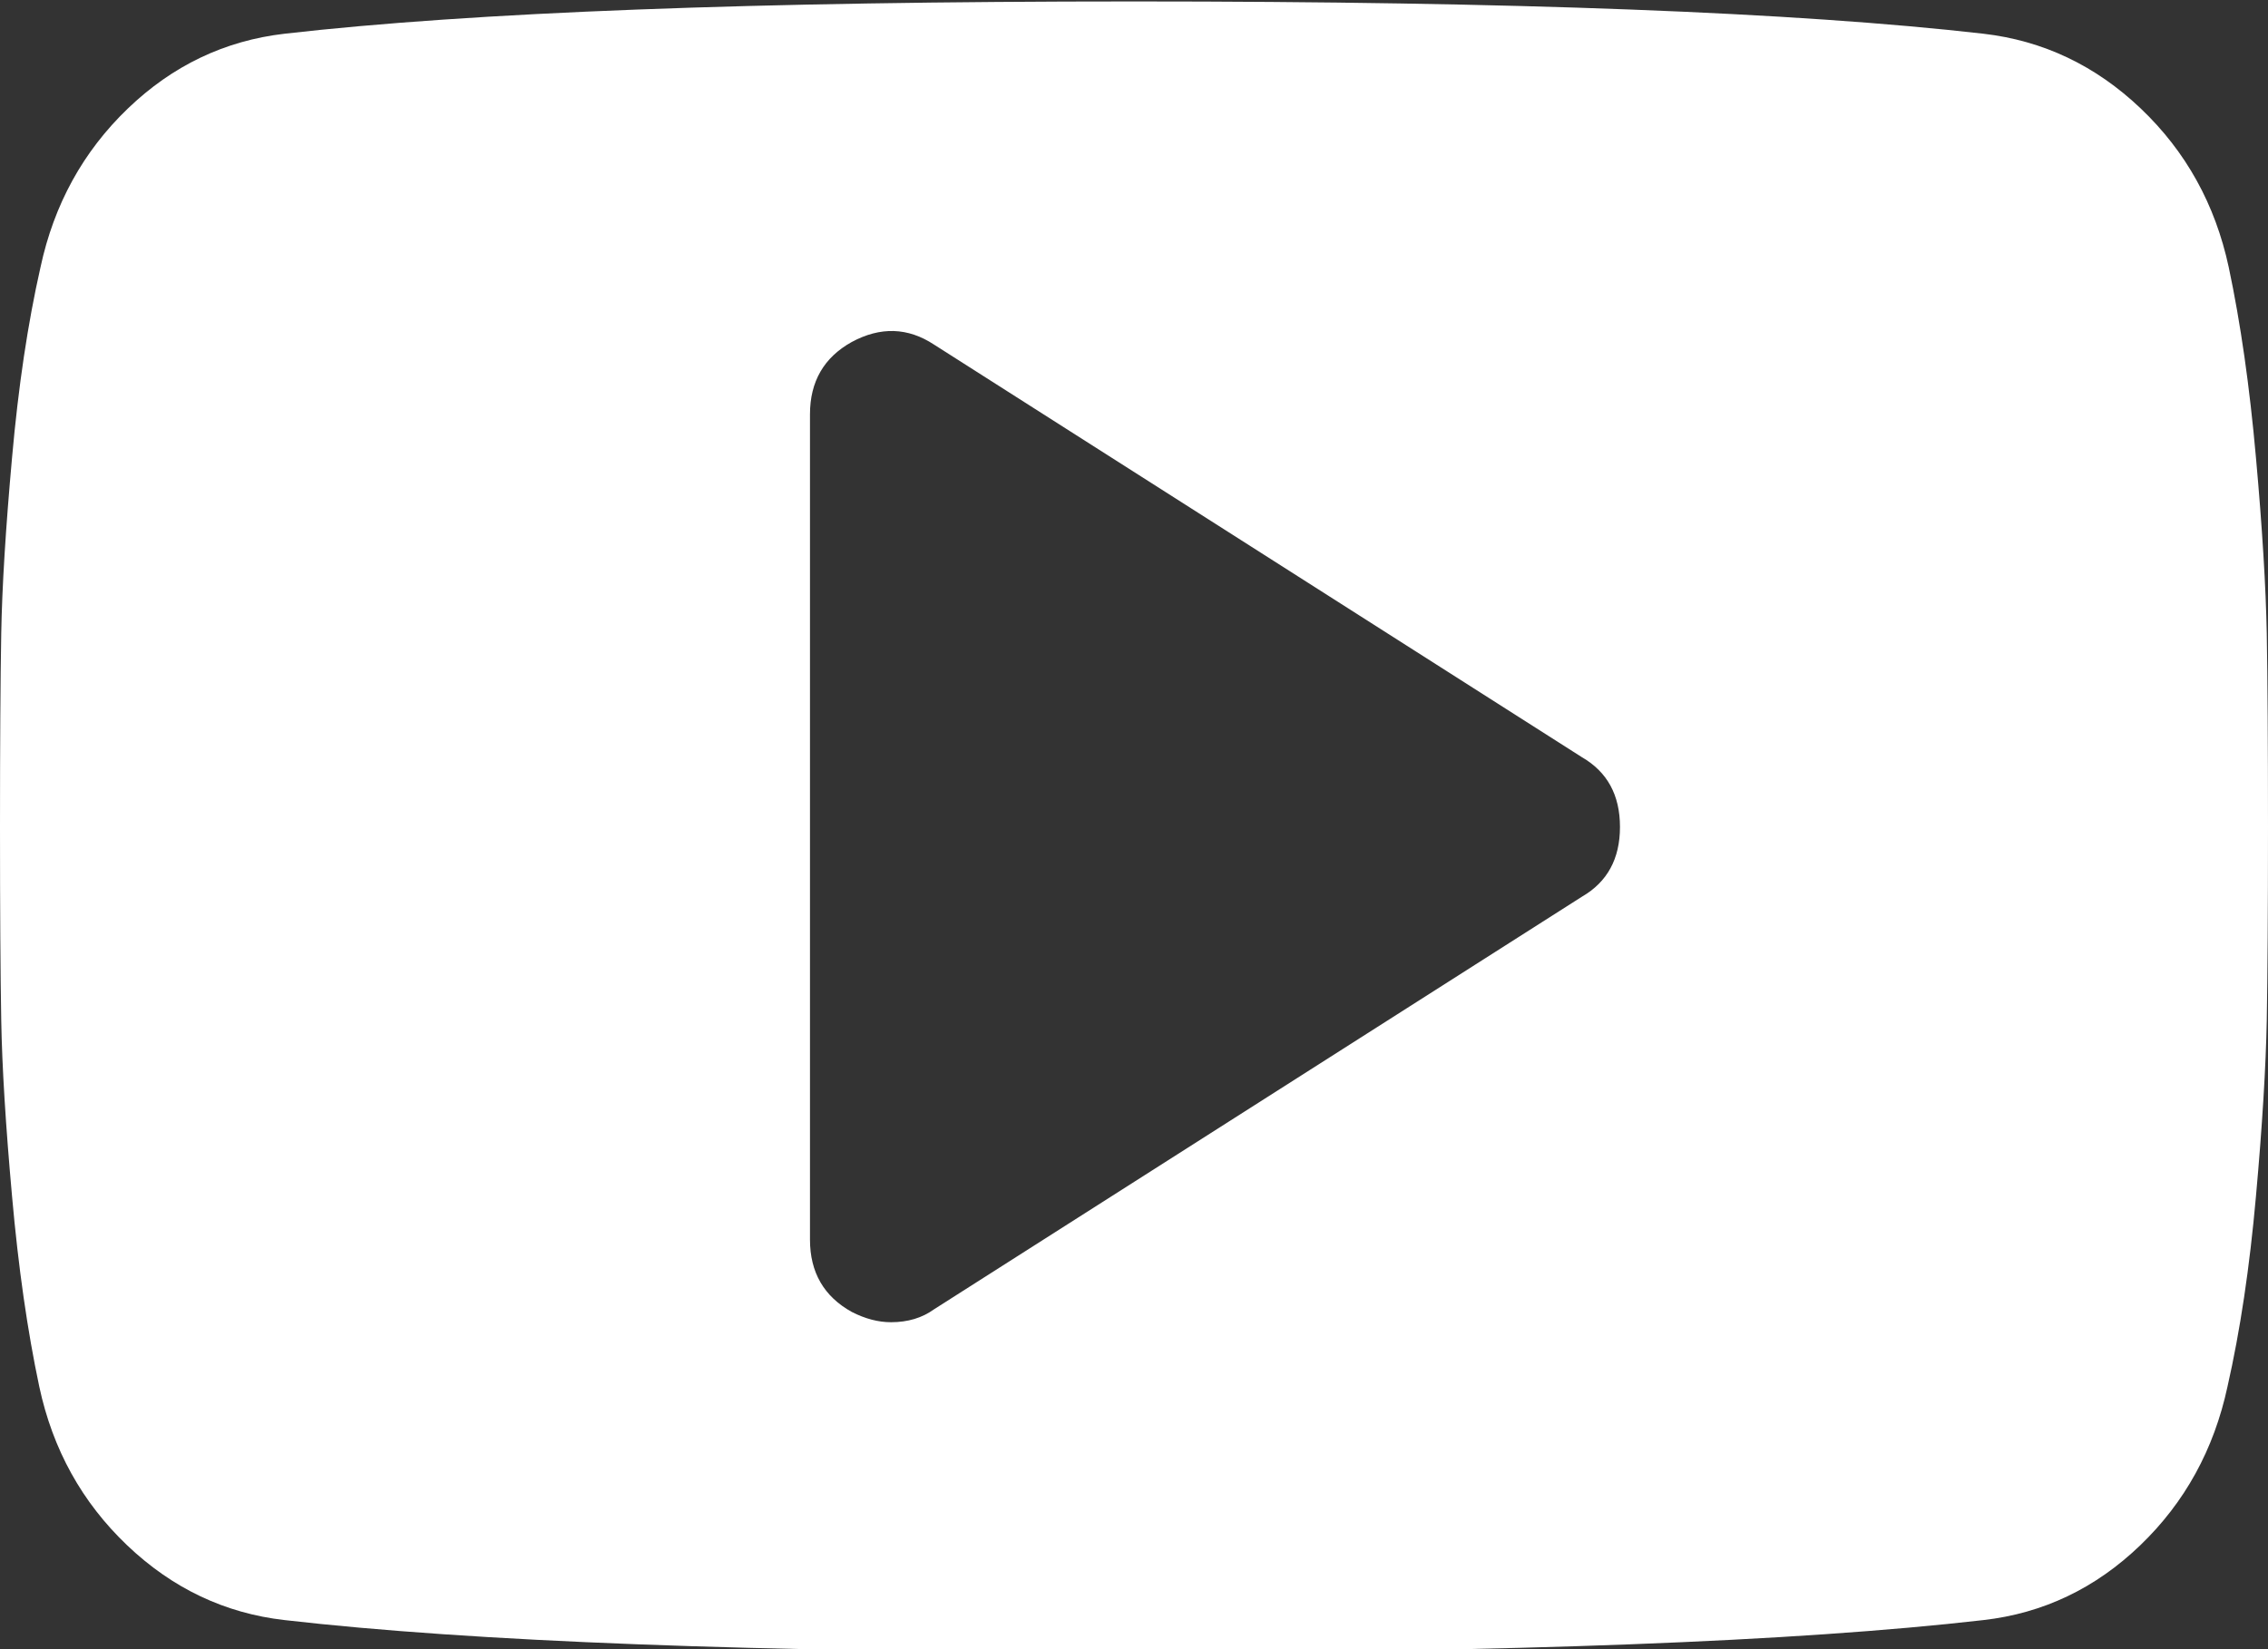 <svg xmlns="http://www.w3.org/2000/svg" xmlns:xlink="http://www.w3.org/1999/xlink" preserveAspectRatio="xMidYMid" width="22" height="16" viewBox="0 0 22 16">
  <rect x="0" y="0" width="22" height="16" fill="#333333" stroke="none"/>
  <defs>
    <style>

      .cls-2 {
        fill: #ffffff;
      }
    </style>
  </defs>
  <path d="M15.346,8.699 C15.346,8.699 9.060,12.703 9.060,12.703 C8.945,12.786 8.806,12.828 8.643,12.828 C8.520,12.828 8.393,12.795 8.262,12.728 C7.992,12.578 7.857,12.344 7.857,12.027 C7.857,12.027 7.857,4.019 7.857,4.019 C7.857,3.702 7.992,3.468 8.262,3.318 C8.540,3.168 8.806,3.176 9.060,3.343 C9.060,3.343 15.346,7.347 15.346,7.347 C15.591,7.489 15.714,7.714 15.714,8.023 C15.714,8.332 15.591,8.557 15.346,8.699 C15.346,8.699 15.346,8.699 15.346,8.699 ZM21.883,4.438 C21.822,3.750 21.734,3.134 21.619,2.592 C21.488,1.983 21.204,1.470 20.766,1.053 C20.328,0.636 19.819,0.394 19.238,0.327 C17.421,0.119 14.675,0.014 11.000,0.014 C7.325,0.014 4.579,0.119 2.762,0.327 C2.181,0.394 1.674,0.636 1.240,1.053 C0.806,1.470 0.524,1.983 0.393,2.592 C0.270,3.134 0.178,3.750 0.117,4.438 C0.055,5.126 0.020,5.695 0.012,6.146 C0.004,6.596 -0.000,7.222 -0.000,8.023 C-0.000,8.824 0.004,9.449 0.012,9.900 C0.020,10.350 0.055,10.920 0.117,11.608 C0.178,12.296 0.266,12.911 0.381,13.453 C0.511,14.062 0.796,14.576 1.234,14.993 C1.672,15.410 2.181,15.652 2.762,15.718 C4.579,15.927 7.325,16.031 11.000,16.031 C14.675,16.031 17.421,15.927 19.238,15.718 C19.819,15.652 20.326,15.410 20.760,14.993 C21.194,14.576 21.476,14.062 21.607,13.453 C21.730,12.911 21.822,12.296 21.883,11.608 C21.945,10.920 21.979,10.350 21.988,9.900 C21.996,9.449 22.000,8.824 22.000,8.023 C22.000,7.222 21.996,6.596 21.988,6.146 C21.979,5.695 21.945,5.126 21.883,4.438 Z" id="path-1" class="cls-2" fill-rule="evenodd"/>
</svg>

